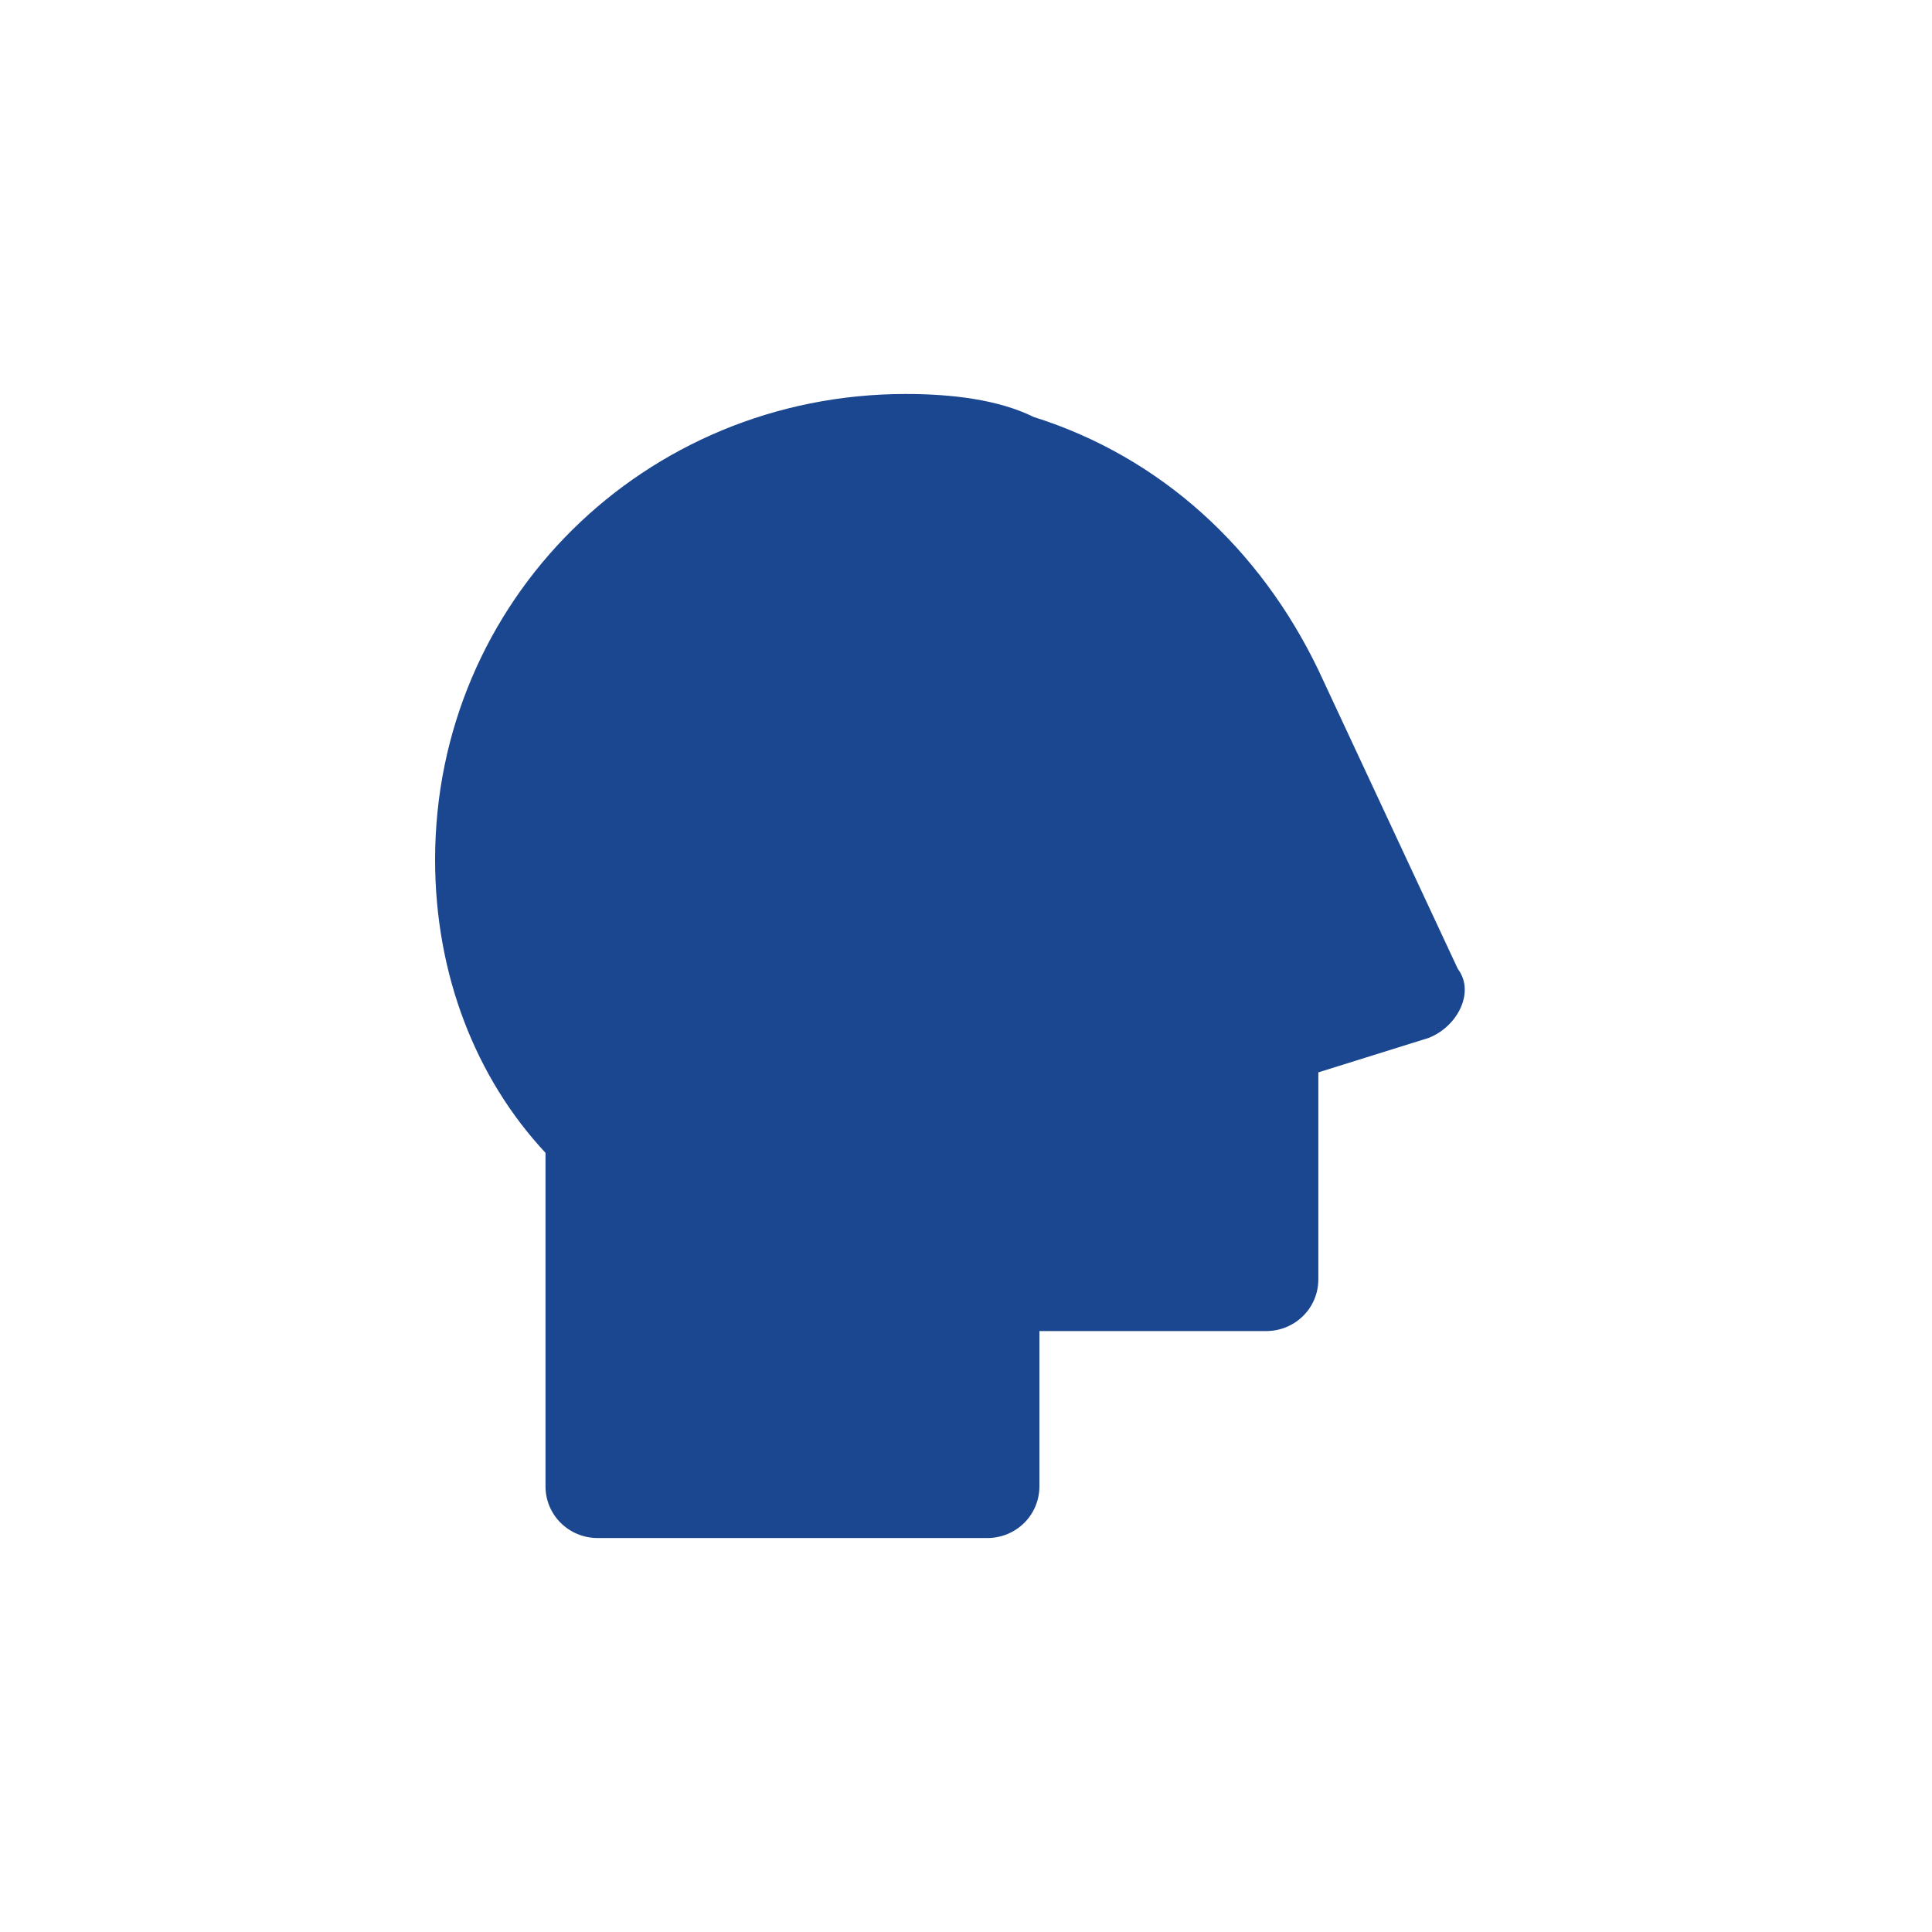 <svg width="54" height="54" viewBox="0 0 54 54" fill="none" xmlns="http://www.w3.org/2000/svg">
<path d="M39.934 29.009L36.848 29.973V35.758C36.848 36.561 36.198 37.204 35.386 37.204H29.052V41.542C29.052 42.346 28.402 42.989 27.59 42.989H16.709C15.897 42.989 15.247 42.346 15.247 41.542V32.222C13.298 30.134 12.161 27.241 12.161 24.027C12.161 16.796 18.008 11.012 25.317 11.012C26.616 11.012 27.915 11.172 28.89 11.654C32.463 12.779 35.224 15.35 36.848 18.725L40.746 27.08C41.233 27.723 40.746 28.687 39.934 29.009Z" fill="#1B4790"/>
</svg>
